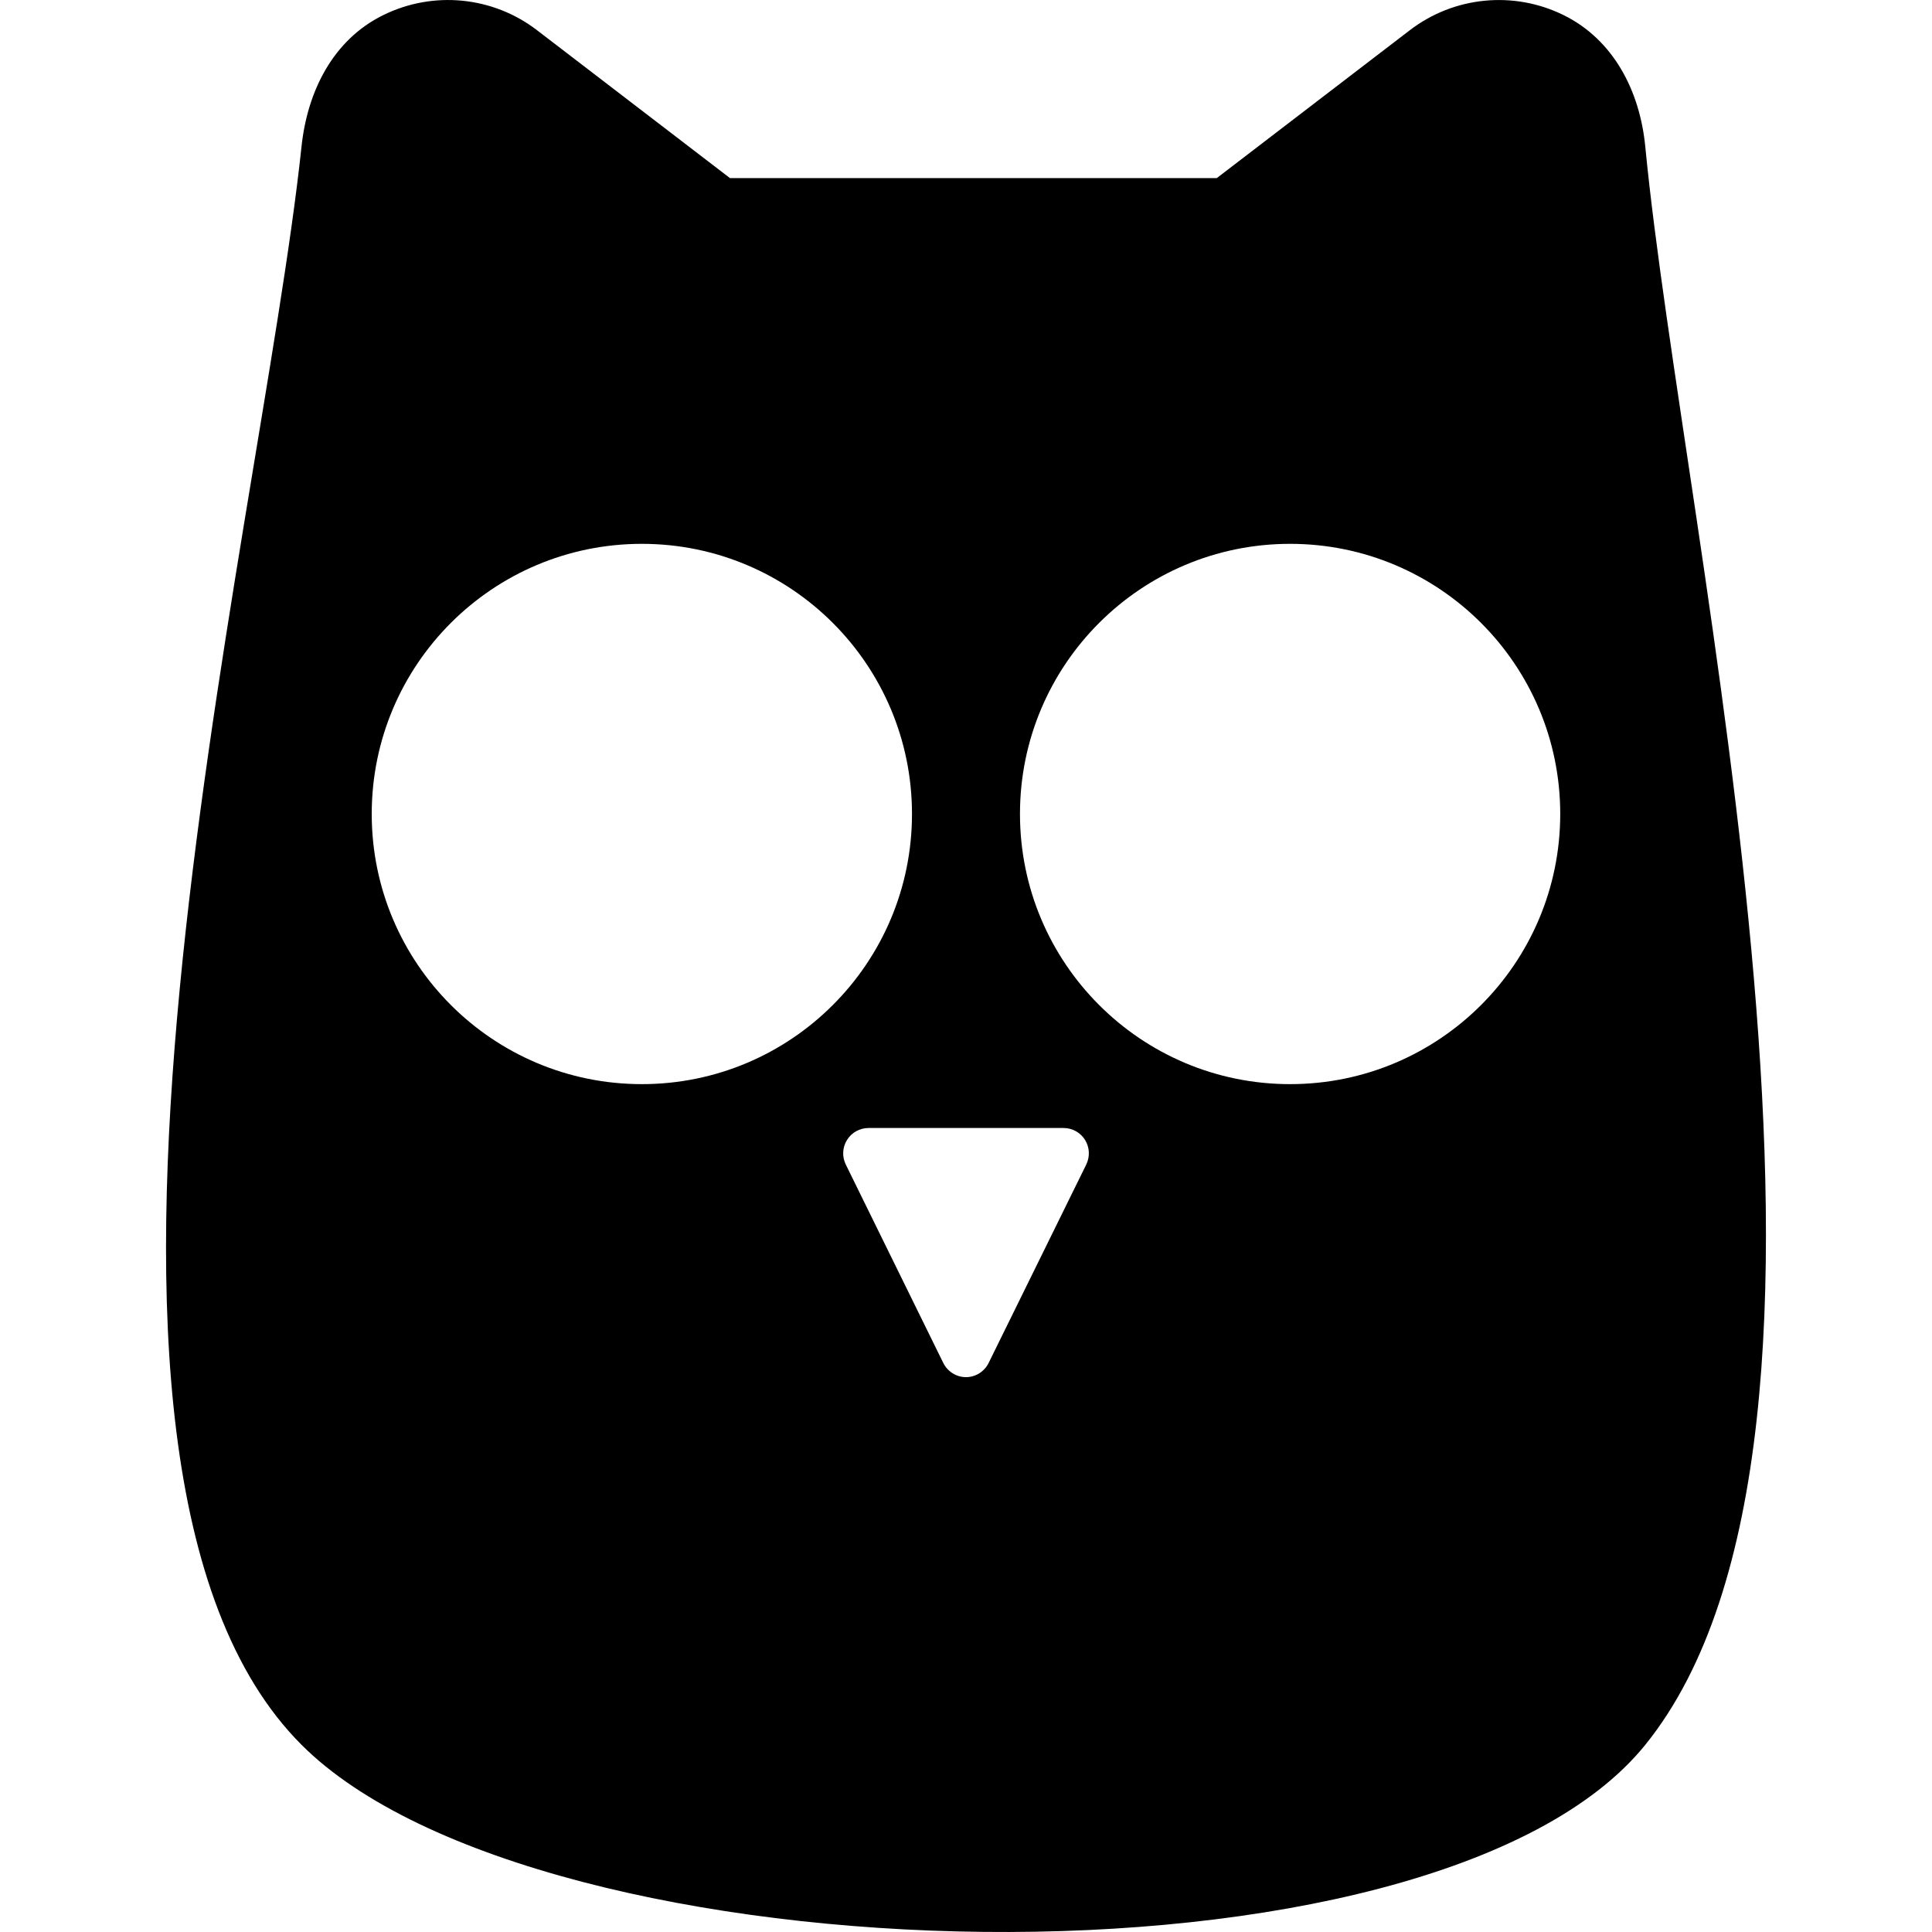 <?xml version="1.0" encoding="iso-8859-1"?>
<!-- Uploaded to: SVG Repo, www.svgrepo.com, Generator: SVG Repo Mixer Tools -->
<!DOCTYPE svg PUBLIC "-//W3C//DTD SVG 1.1//EN" "http://www.w3.org/Graphics/SVG/1.1/DTD/svg11.dtd">
<svg fill="#000000" version="1.1" id="Capa_1" xmlns="http://www.w3.org/2000/svg" xmlns:xlink="http://www.w3.org/1999/xlink" 
	 width="800px" height="800px" viewBox="0 0 48.055 48.055"
	 xml:space="preserve">
<g>
	<path d="M40.923,3.644c-0.134-1.38-0.787-2.653-2.029-3.267c-1.244-0.614-2.729-0.468-3.828,0.375l-4.801,3.678H18.157
		l-4.799-3.678c-1.1-0.844-2.584-0.989-3.828-0.375C8.287,0.989,7.646,2.264,7.5,3.643c-1.05,9.884-7.028,32.728,0,39.756
		c5.908,5.909,28.171,6.5,33.424,0C47.17,35.67,41.88,13.536,40.923,3.644z M15.965,26.966c-3.71,0-6.719-3.008-6.719-6.721
		c0-3.711,3.009-6.718,6.719-6.718s6.719,3.008,6.719,6.719C22.684,23.958,19.675,26.966,15.965,26.966z M27.019,28.965
		l-2.428,4.935c-0.105,0.215-0.325,0.354-0.564,0.354c-0.24,0-0.459-0.139-0.565-0.354l-2.425-4.935
		c-0.096-0.195-0.084-0.428,0.031-0.611c0.115-0.185,0.317-0.297,0.535-0.297h4.851c0.217,0,0.42,0.112,0.535,0.297
		C27.103,28.537,27.114,28.769,27.019,28.965z M32.089,26.966c-3.71,0-6.719-3.008-6.719-6.721c0-3.711,3.009-6.718,6.719-6.718
		s6.719,3.008,6.719,6.719C38.807,23.958,35.799,26.966,32.089,26.966z"/>
</g>
</svg>